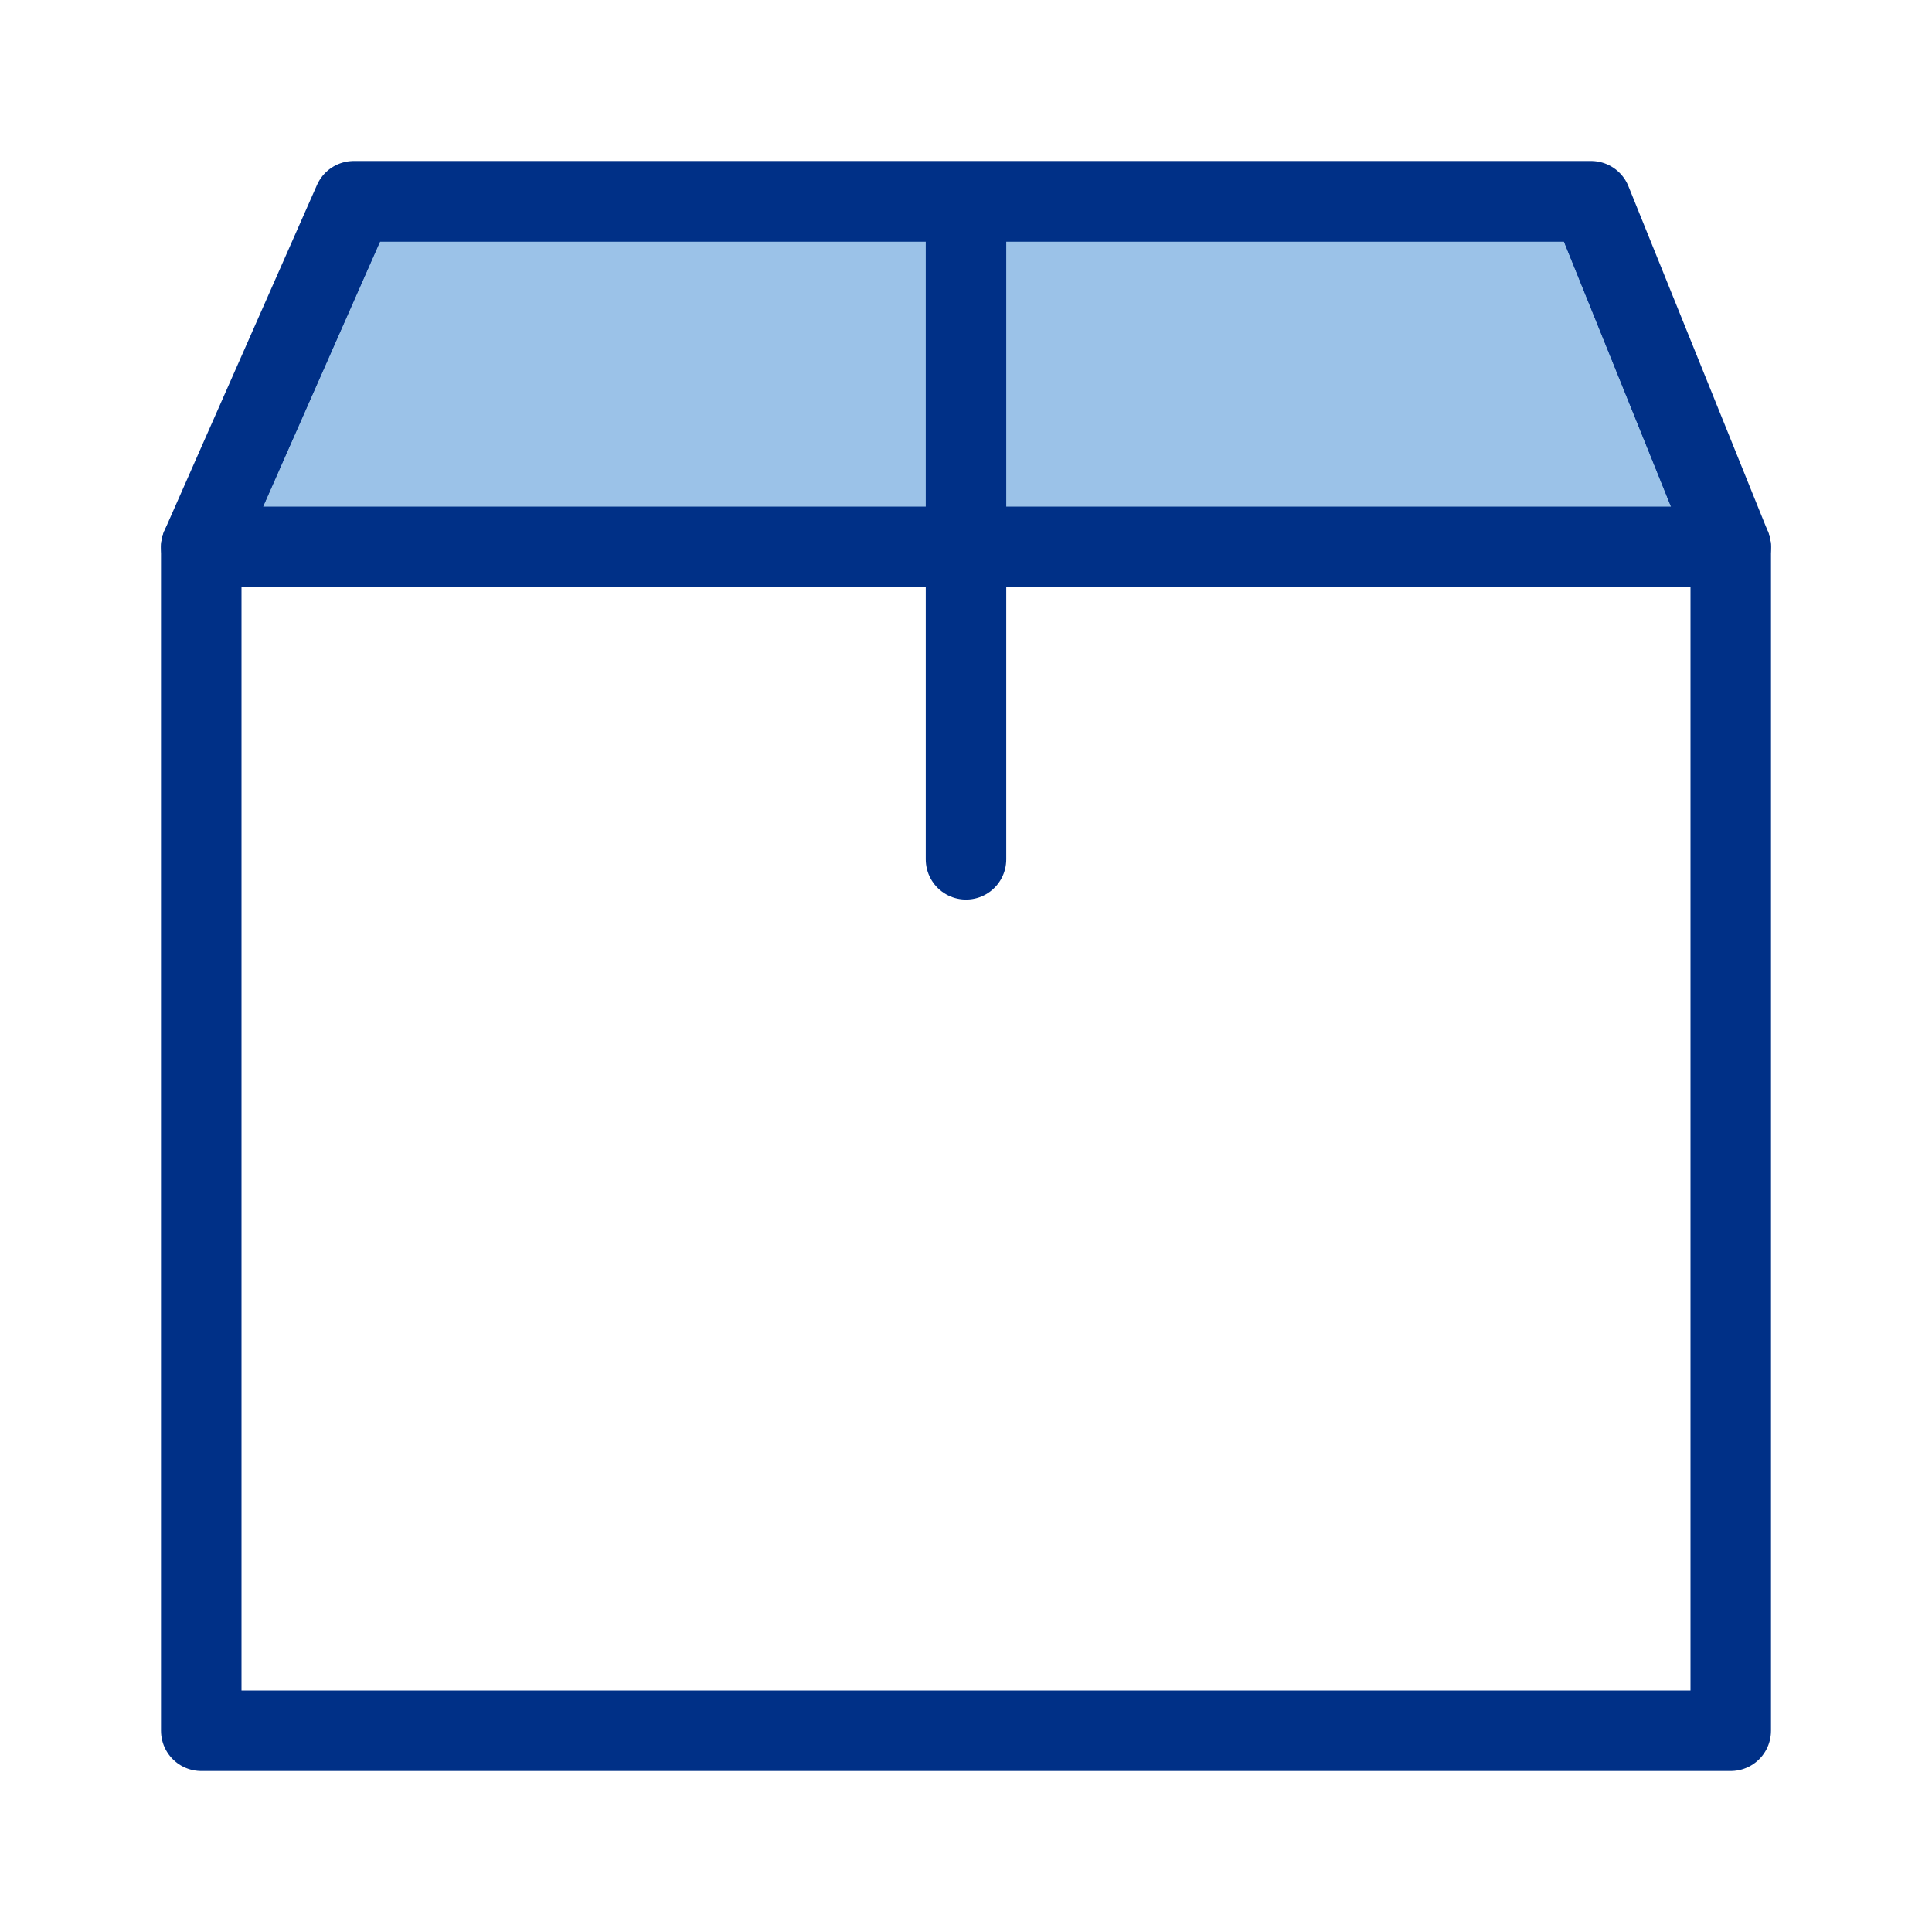 <svg width="48" height="48" viewBox="0 0 48 48" fill="none" xmlns="http://www.w3.org/2000/svg">
<path d="M9.116 5.5H39.193L42.259 13.09H5.767L9.116 5.5Z" fill="#9BC2E8" stroke="#003087"/>
<path d="M5 13.59H43" stroke="#003087" stroke-width="2" stroke-linecap="round" stroke-linejoin="round"/>
<path d="M24 5.03V21.35" stroke="#003087" stroke-width="2" stroke-linecap="round" stroke-linejoin="round"/>
<path d="M43 13.59L39.53 5H8.79L5 13.59V43H43V13.59Z" stroke="#003087" stroke-width="2" stroke-linecap="round" stroke-linejoin="round"/>
</svg>
